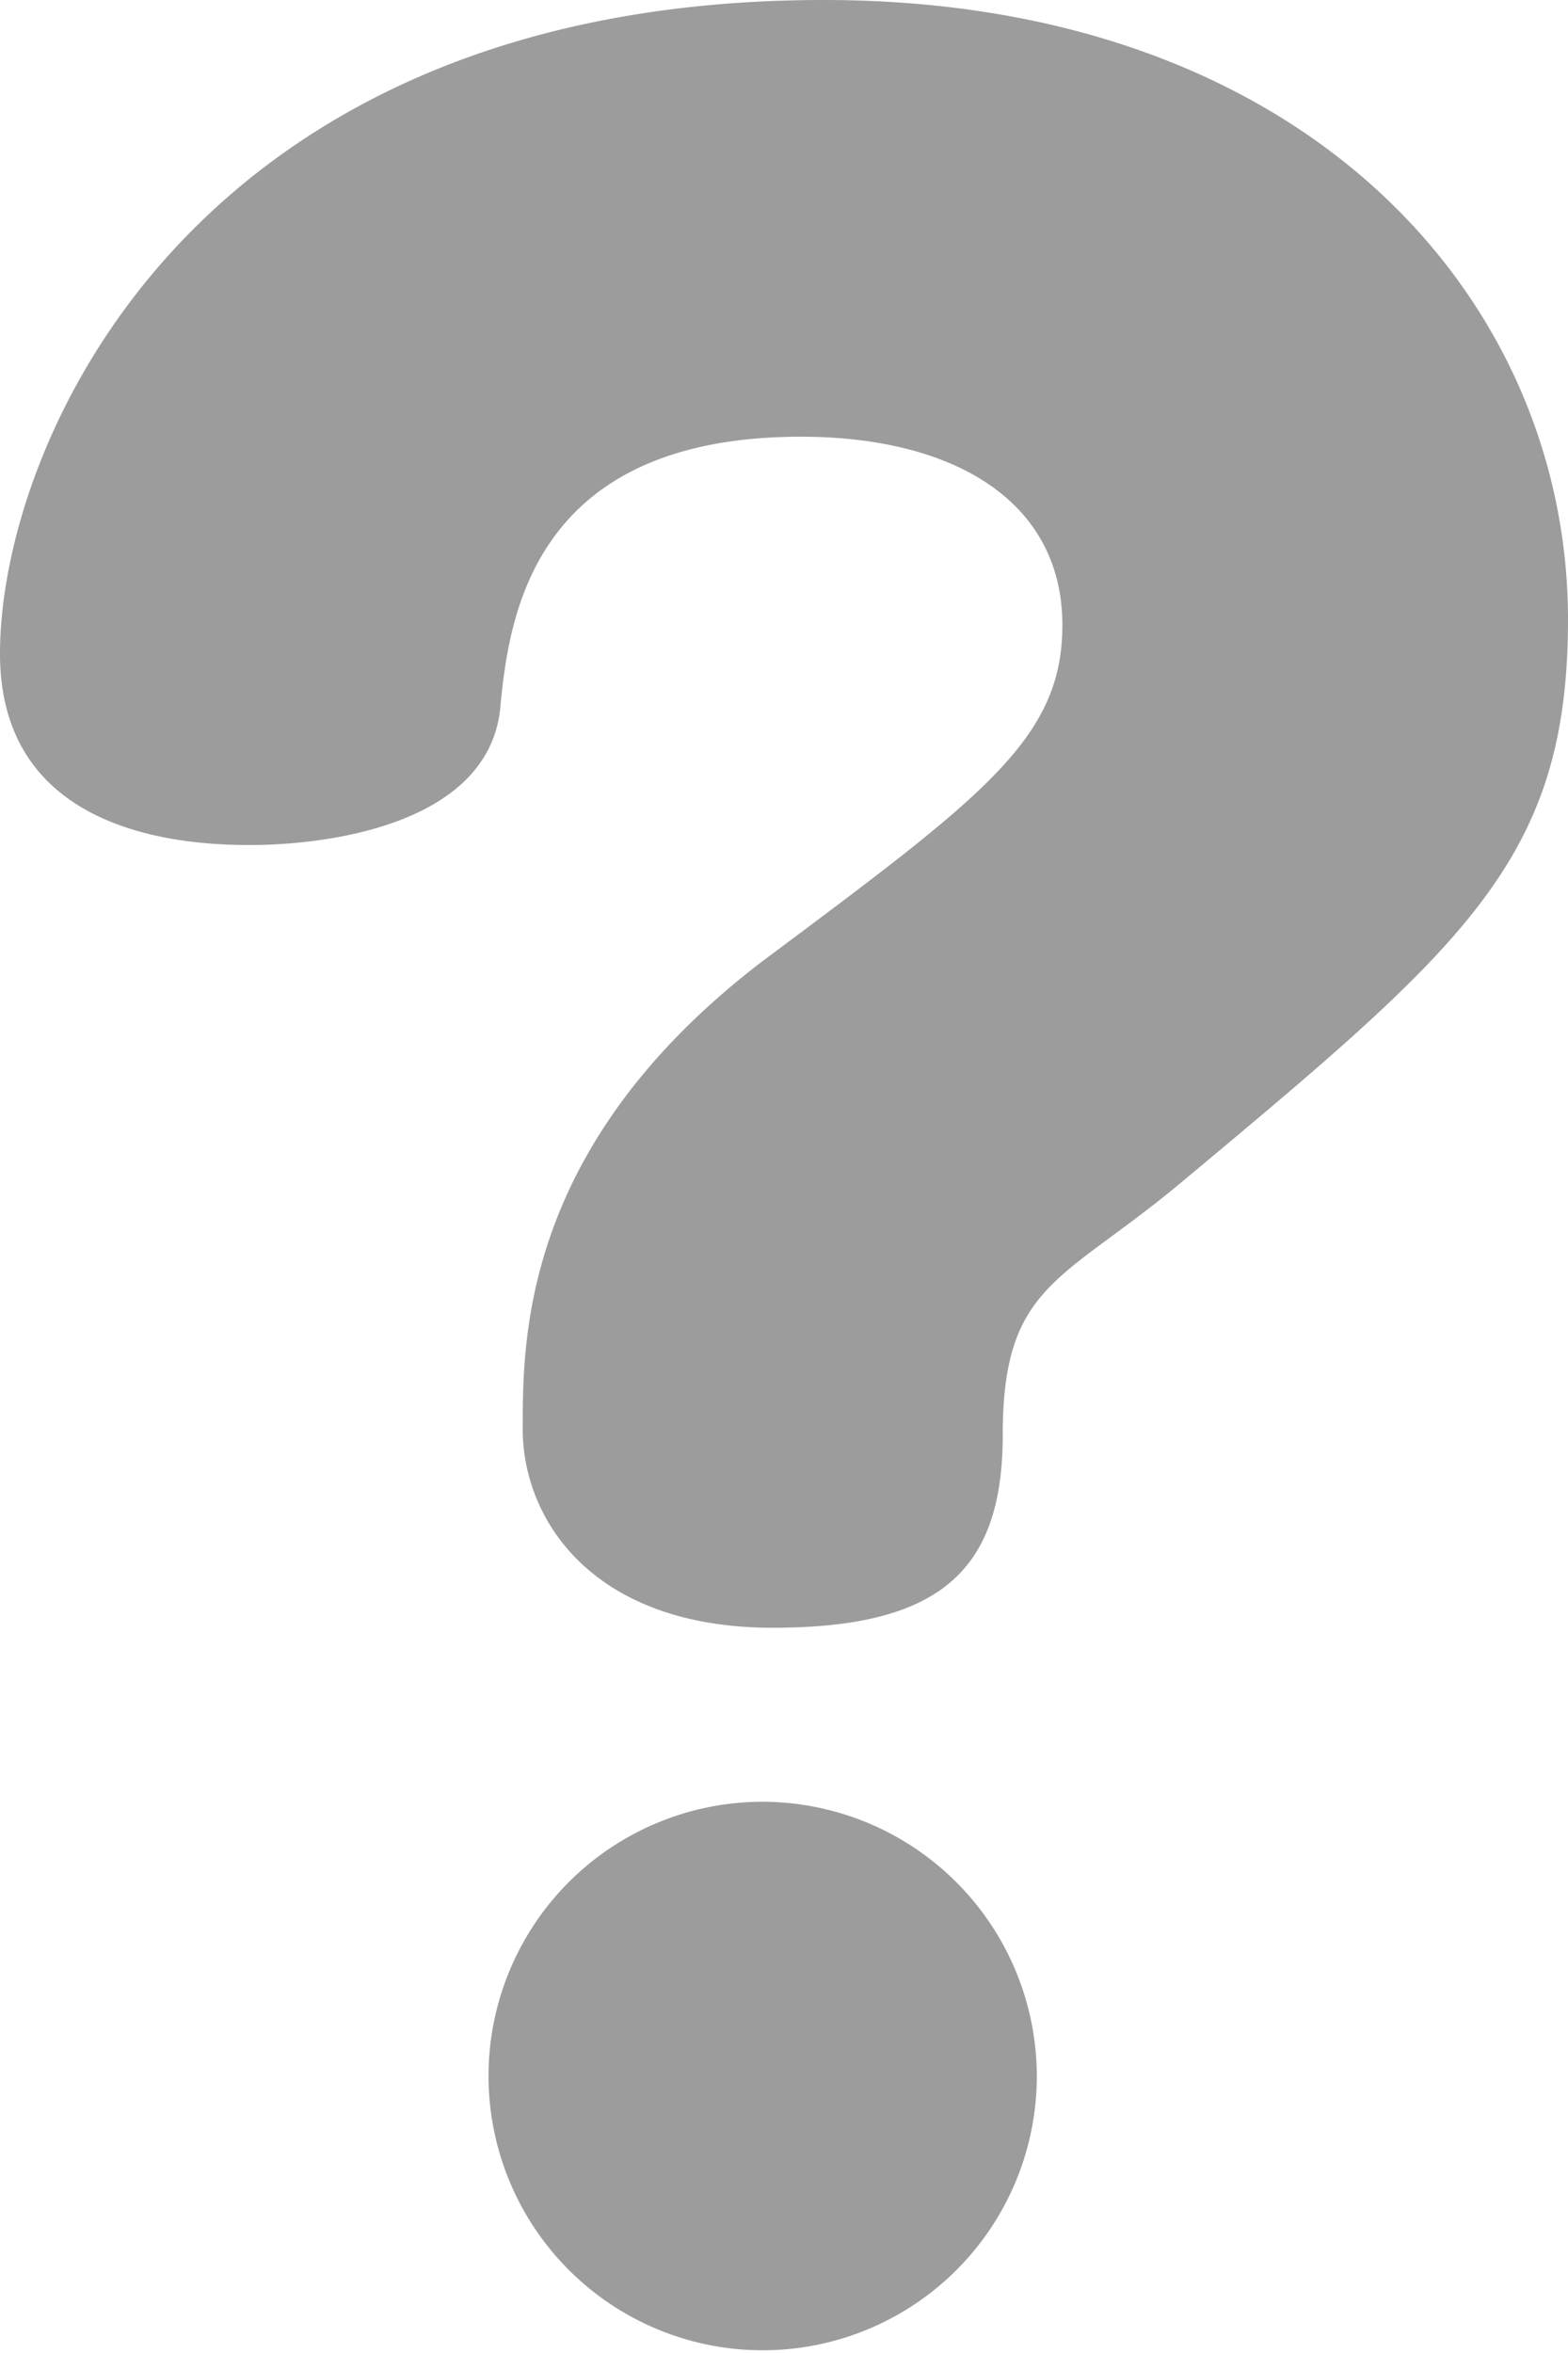 <svg xmlns="http://www.w3.org/2000/svg" viewBox="0 0 30 45">
  <defs>
    <style>
      .a {
        fill: #9c9c9c;
      }
    </style>
  </defs>
  <path class="a" d="M14.783,31.13c-3.426,0-4.782-2.05-4.782-3.8S10,21.9,14.565,18.4c4.239-3.167,5.761-4.259,5.761-6.443,0-2.4-2.119-3.605-5-3.605-5.217,0-5.6,3.55-5.76,5.242-.273,2.185-3.316,2.567-4.783,2.567C3.37,16.163,0,15.89,0,12.5,0,8.464,3.7,0,15.761,0,25,0,30,5.734,30,11.849c0,4.587-1.957,6.225-7.391,10.757-2.283,1.911-3.424,1.942-3.424,4.836C19.185,30.032,17.991,31.13,14.783,31.13ZM19.837,39.7a5.245,5.245,0,1,1-5.272-5.242A5.255,5.255,0,0,1,19.837,39.7Z"/>
</svg>
